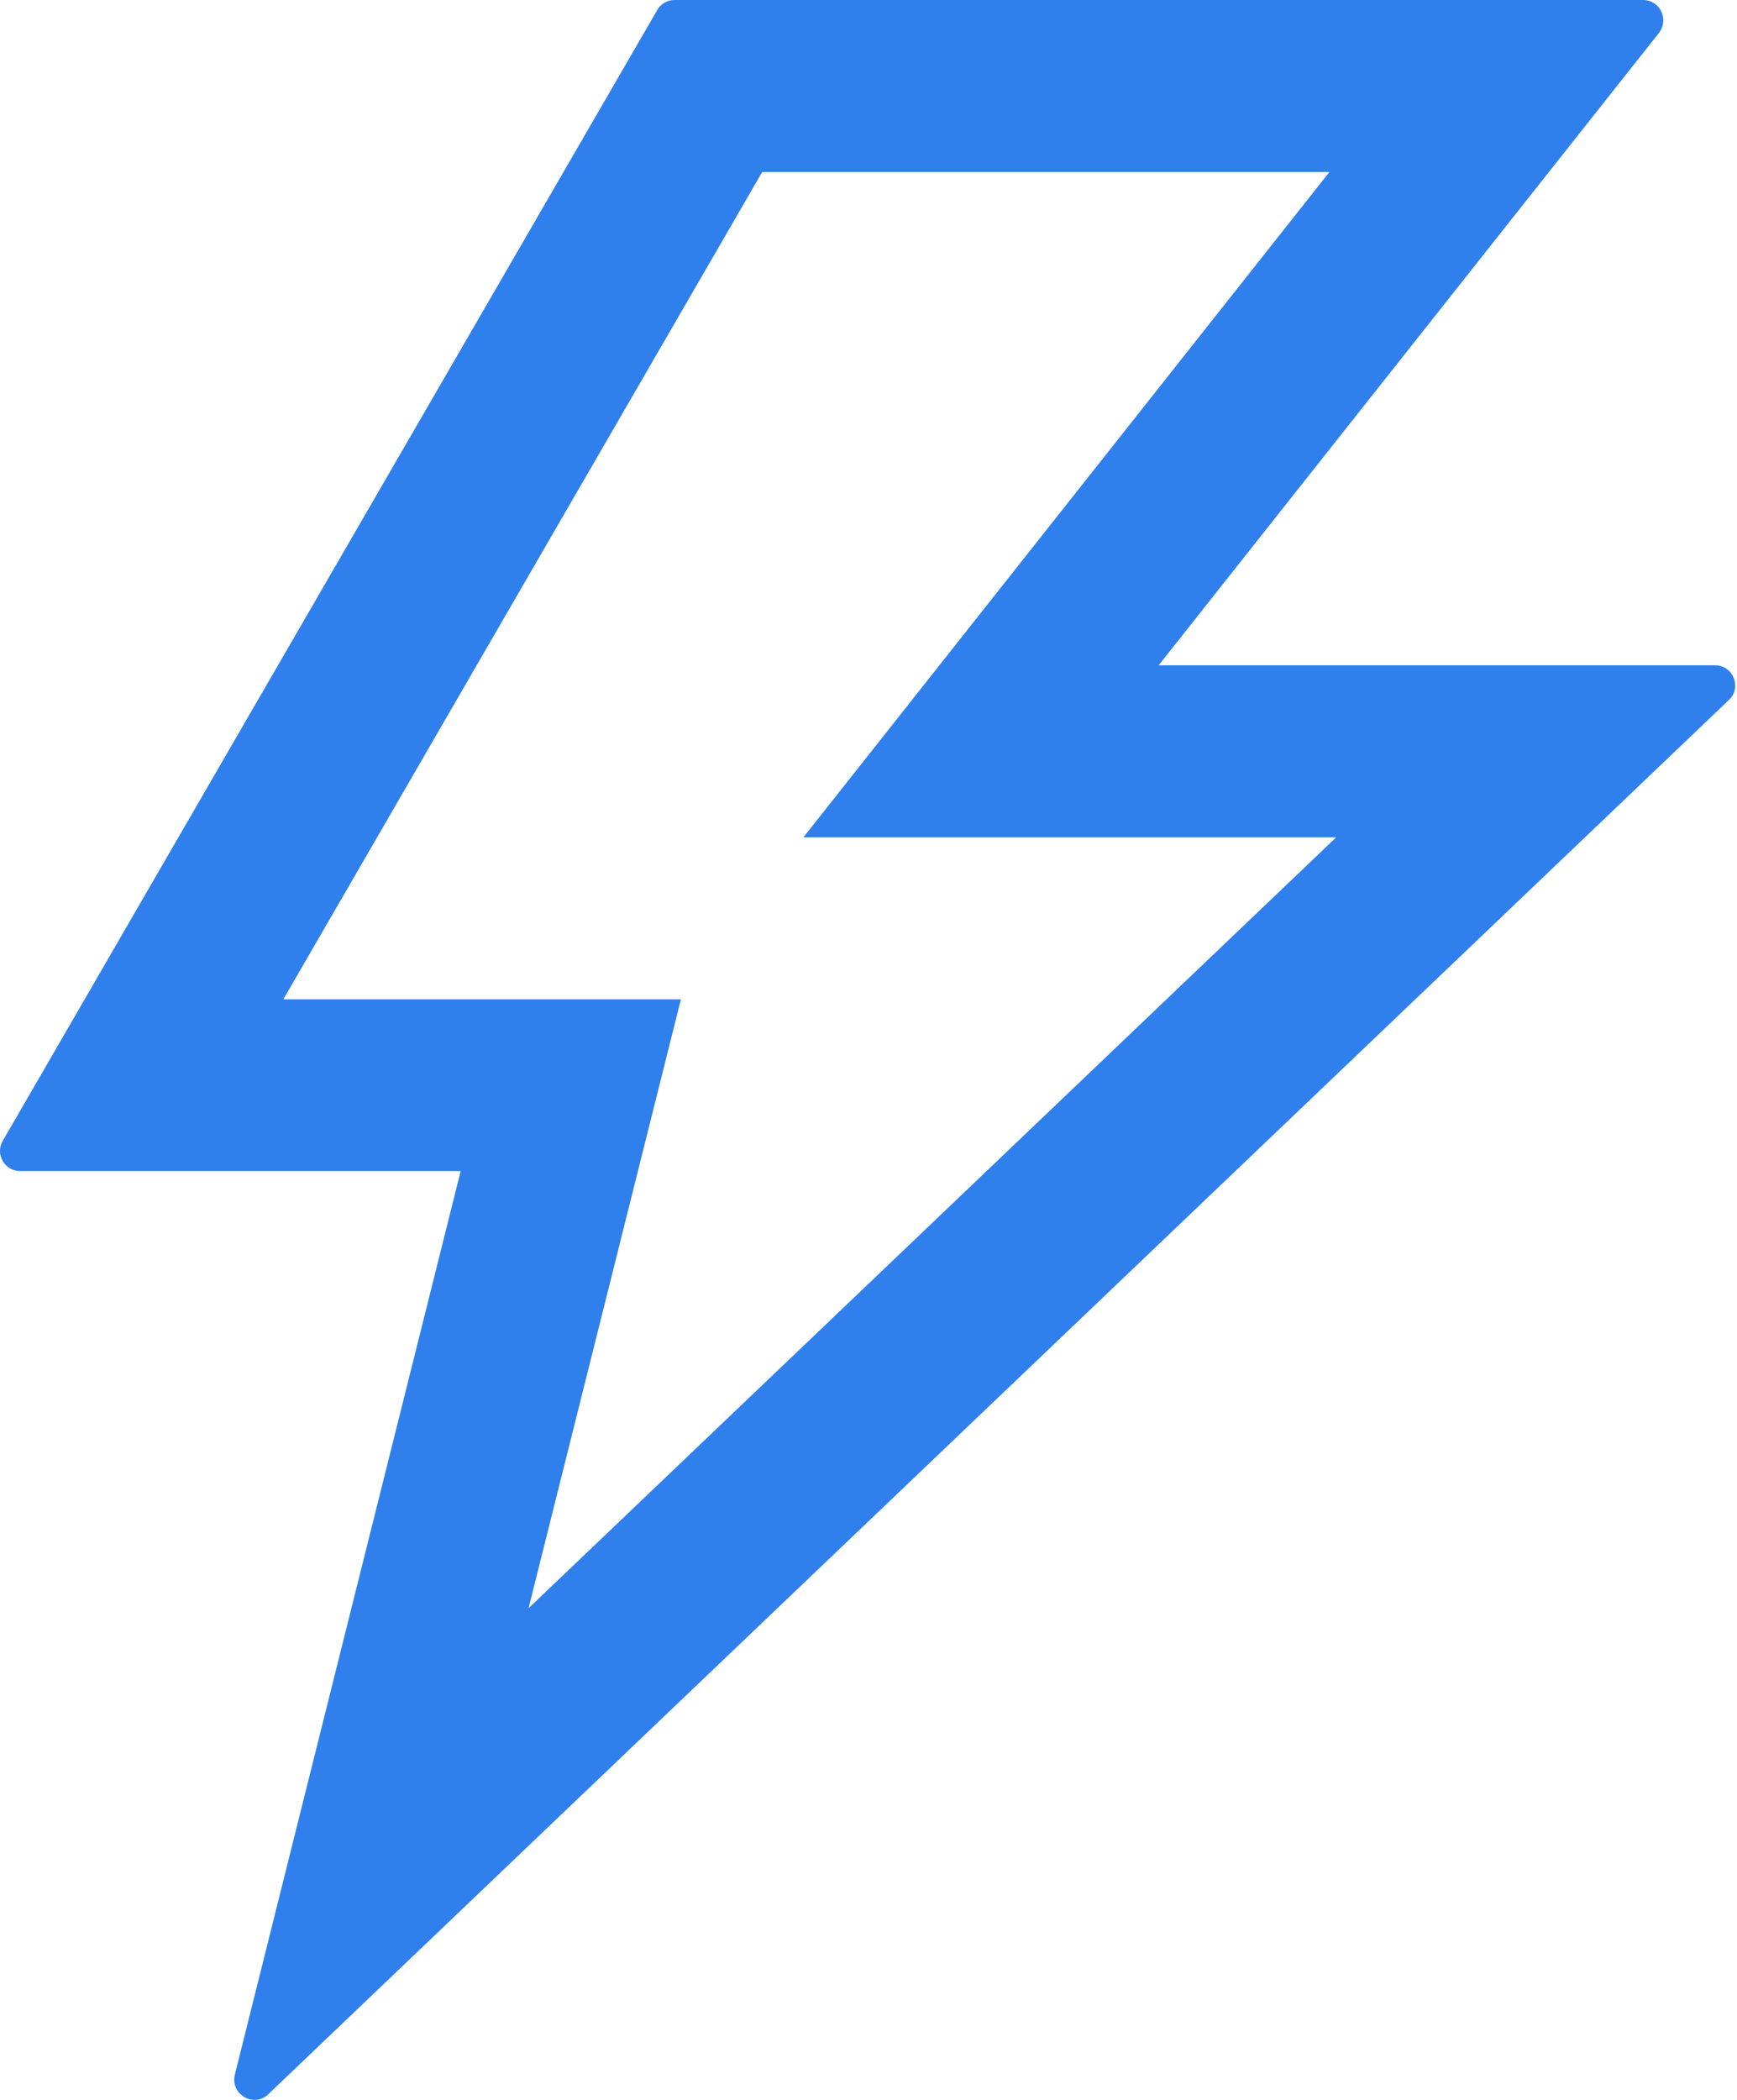 <svg width="24" height="29" viewBox="0 0 24 29" fill="none" xmlns="http://www.w3.org/2000/svg">
<path d="M23.697 9.188H16.009L22.922 0.454C23.065 0.269 22.936 0 22.702 0H9.32C9.223 0 9.128 0.052 9.08 0.14L0.038 15.755C-0.07 15.94 0.063 16.173 0.279 16.173H6.365L3.245 28.651C3.179 28.924 3.507 29.116 3.709 28.92L23.889 9.666C24.07 9.495 23.948 9.188 23.697 9.188ZM7.303 22.21L9.408 13.801H3.915L10.531 2.376H18.368L11.1 11.564H18.462L7.303 22.21Z" fill="#2F80EC"/>
</svg>
